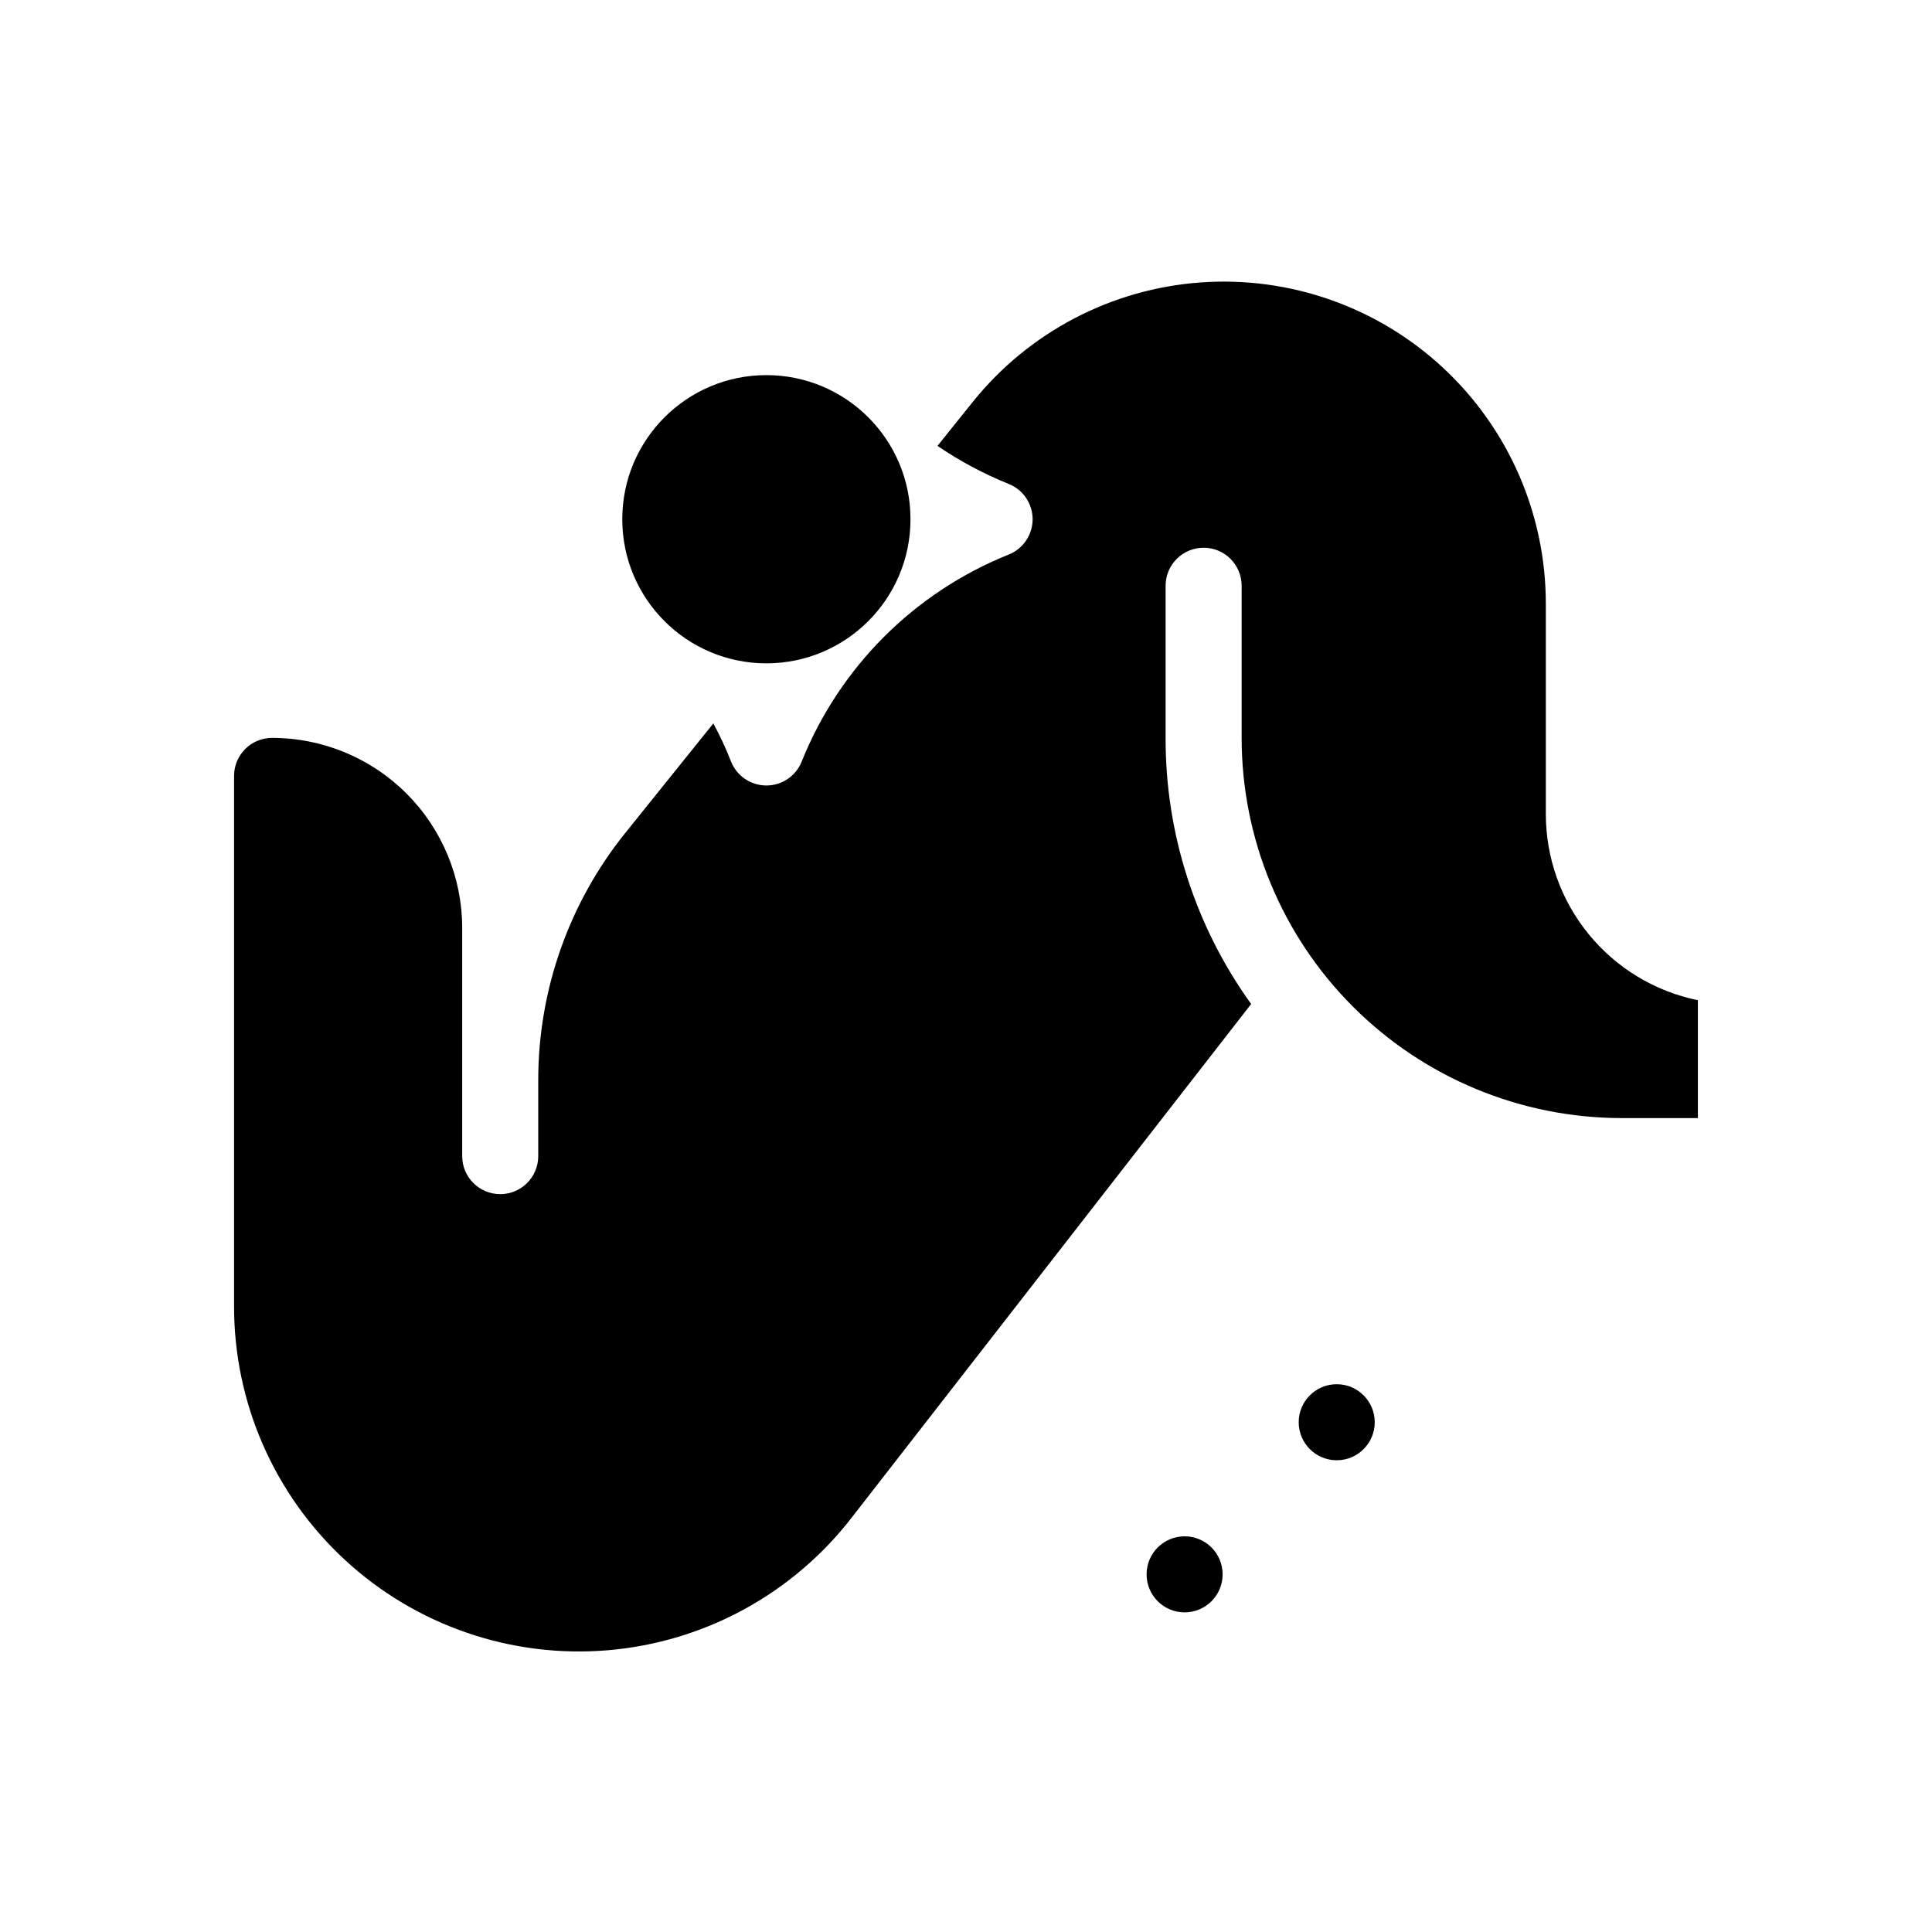 <?xml version="1.0" encoding="UTF-8"?>
<!-- Uploaded to: ICON Repo, www.iconrepo.com, Generator: ICON Repo Mixer Tools -->
<svg fill="#000000" width="800px" height="800px" version="1.1" viewBox="144 144 512 512" xmlns="http://www.w3.org/2000/svg">
 <g>
  <path d="m553.66 359.7v-55.723c0-23.691-9.848-46.32-27.188-62.465-17.34-16.145-40.613-24.355-64.246-22.664-23.629 1.688-45.496 13.125-60.363 31.574l-9.422 11.738c5.902 4.027 12.219 7.402 18.844 10.074 3.844 1.523 6.371 5.238 6.371 9.371 0 4.137-2.527 7.852-6.371 9.371-24.988 10.027-44.789 29.828-54.816 54.816-1.52 3.844-5.234 6.371-9.371 6.371-4.133 0-7.852-2.527-9.371-6.371-1.352-3.453-2.914-6.82-4.684-10.078l-23.328 29.02c-14.934 18.562-23.074 41.672-23.074 65.496v20.152c0 5.566-4.512 10.078-10.074 10.078-5.566 0-10.078-4.512-10.078-10.078v-60.457c0-13.363-5.309-26.176-14.754-35.625-9.449-9.449-22.266-14.754-35.625-14.754-5.566 0-10.078 4.508-10.078 10.074v140.31c-0.094 25.629 10.582 50.125 29.422 67.504 18.84 17.383 44.109 26.051 69.652 23.898 25.539-2.156 49.004-14.938 64.664-35.23l105.8-136.03c-14.797-20.535-22.734-45.219-22.672-70.531v-40.305c0-5.566 4.512-10.078 10.078-10.078 5.562 0 10.074 4.512 10.074 10.078v40.305c0 26.723 10.617 52.352 29.512 71.246 18.898 18.898 44.527 29.516 71.25 29.516h20.152v-31.238c-11.379-2.32-21.605-8.504-28.953-17.504-7.344-8.996-11.355-20.254-11.352-31.867z"/>
  <path d="m385.29 281.6c0 21.094-17.098 38.191-38.191 38.191-21.09 0-38.188-17.098-38.188-38.191 0-21.09 17.098-38.188 38.188-38.188 21.094 0 38.191 17.098 38.191 38.188"/>
  <path d="m508.32 520.91c0 5.562-4.512 10.074-10.074 10.074-5.566 0-10.078-4.512-10.078-10.074 0-5.566 4.512-10.078 10.078-10.078 5.562 0 10.074 4.512 10.074 10.078"/>
  <path d="m468.01 561.22c0 5.562-4.512 10.074-10.074 10.074-5.566 0-10.078-4.512-10.078-10.074 0-5.566 4.512-10.078 10.078-10.078 5.562 0 10.074 4.512 10.074 10.078"/>
 </g>
</svg>